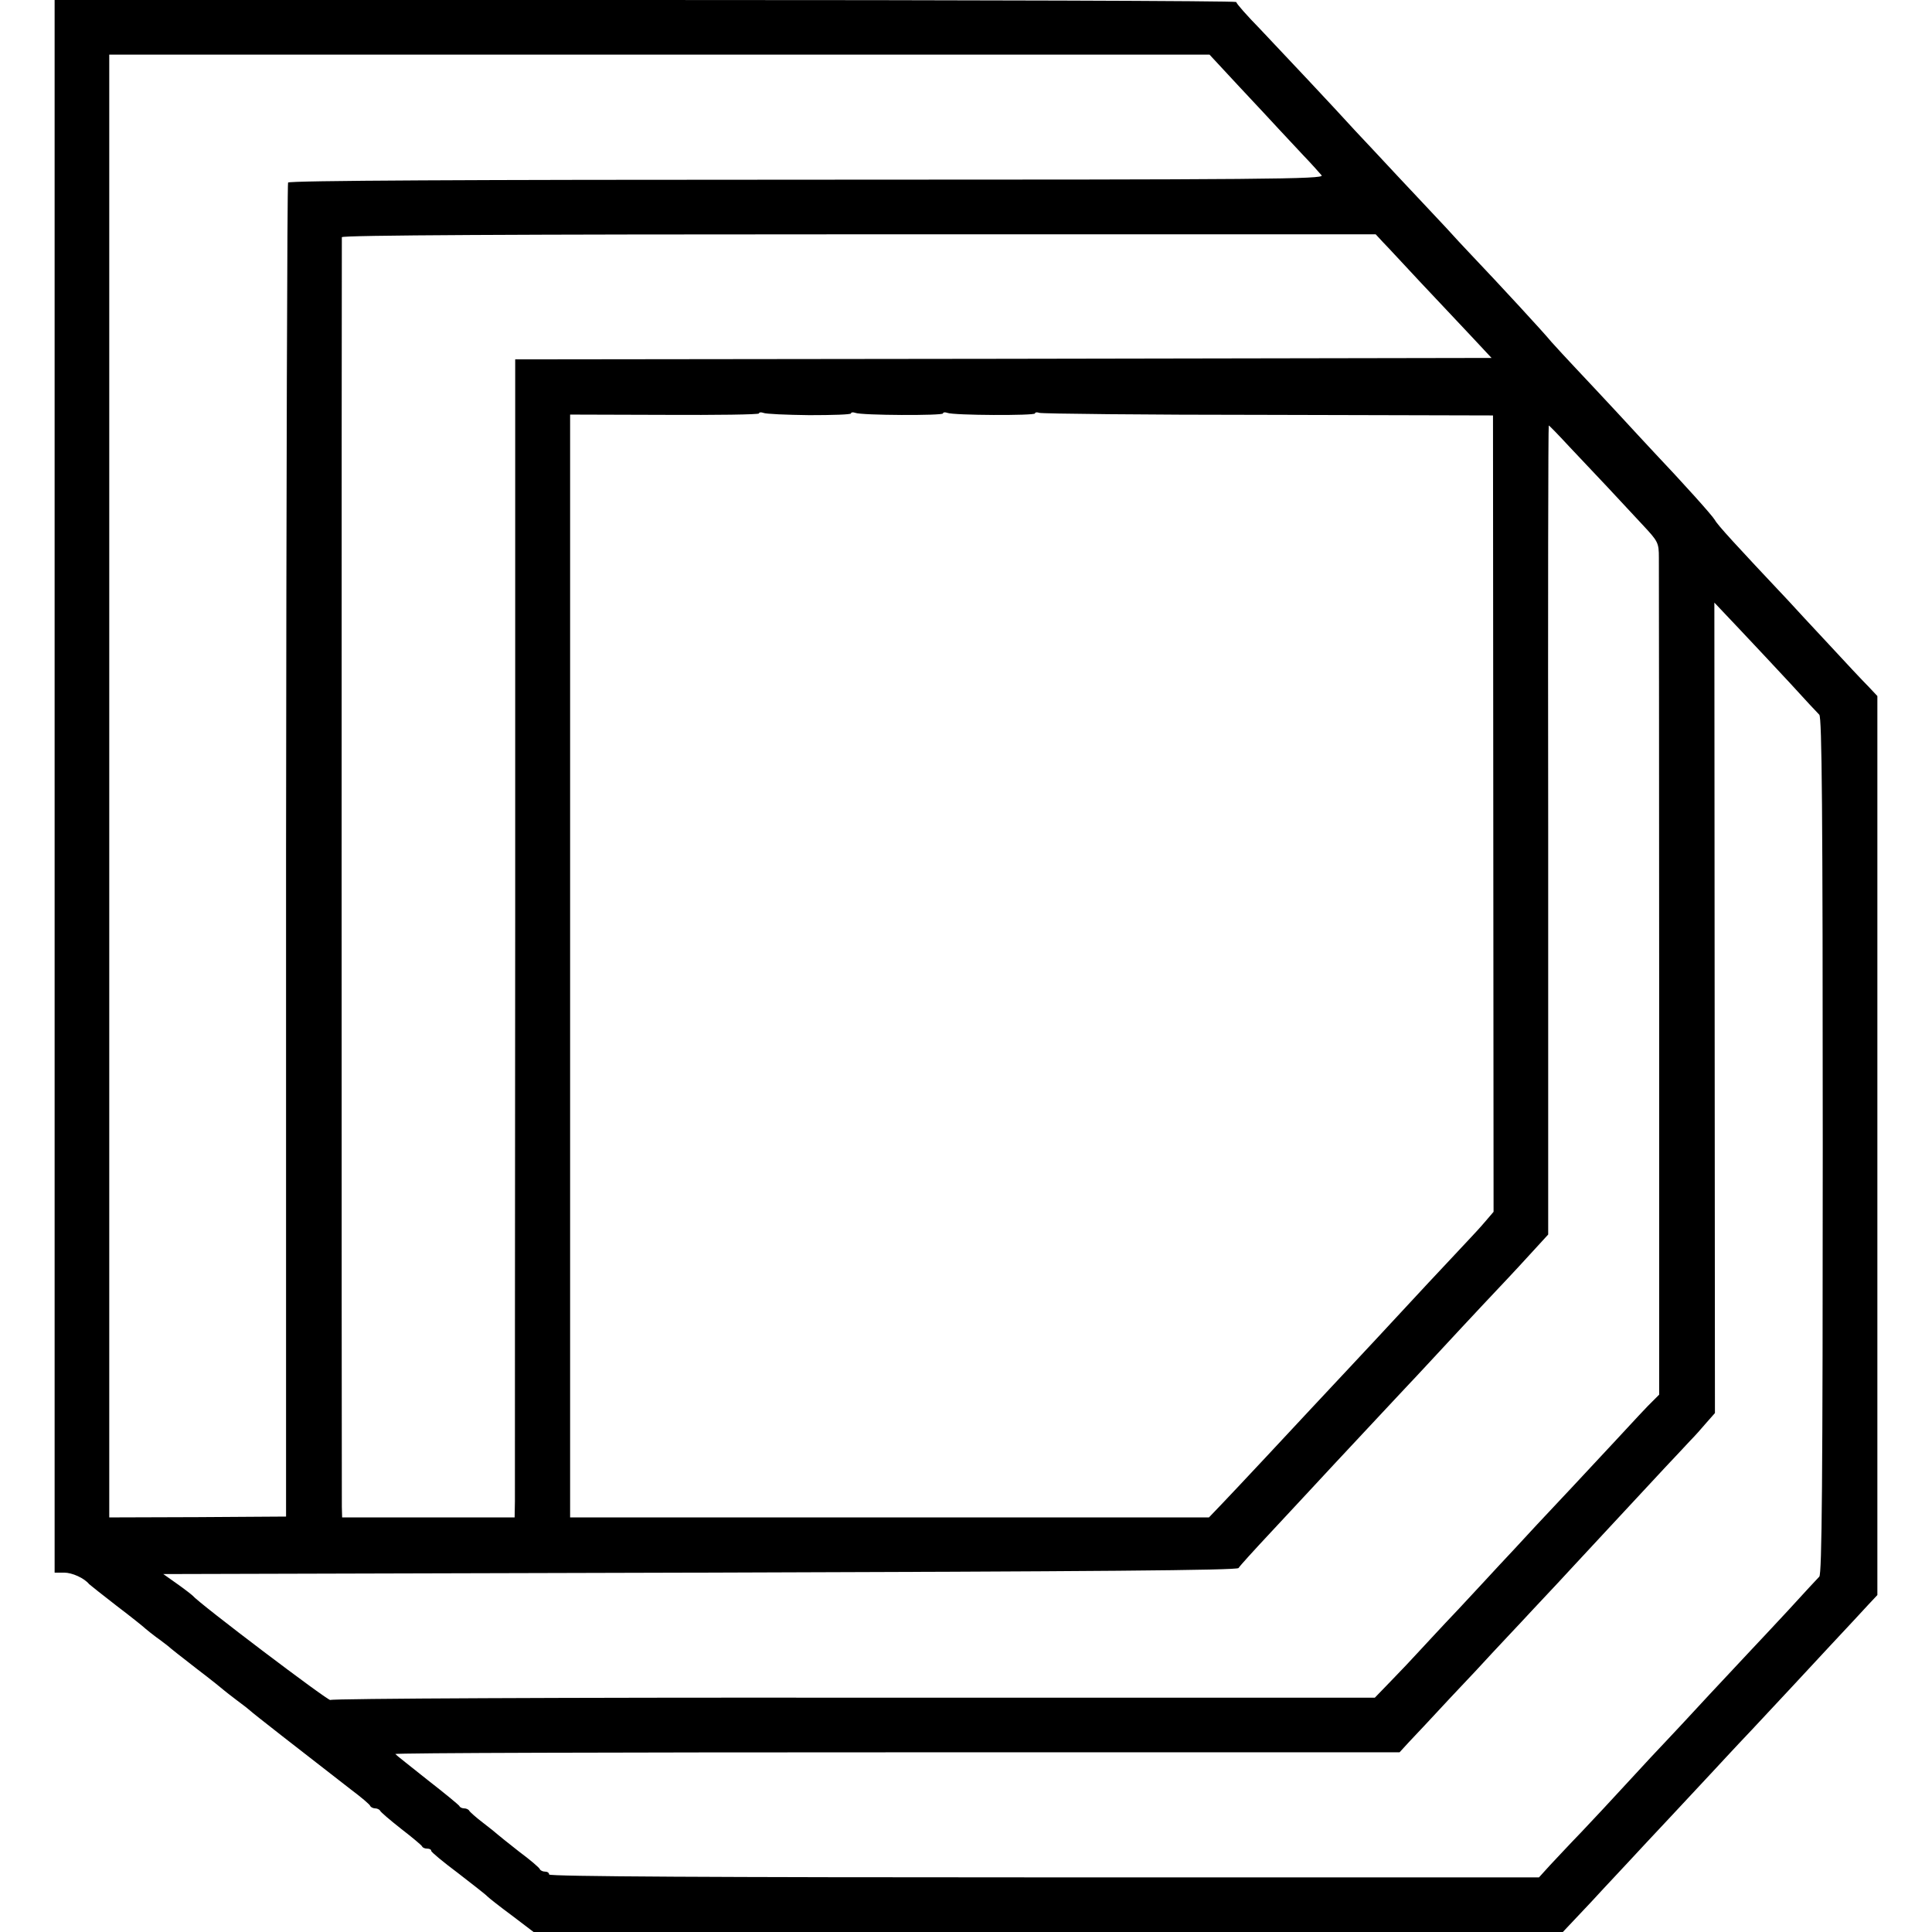 <?xml version="1.0" standalone="no"?>
<!DOCTYPE svg PUBLIC "-//W3C//DTD SVG 20010904//EN"
 "http://www.w3.org/TR/2001/REC-SVG-20010904/DTD/svg10.dtd">
<svg version="1.0" xmlns="http://www.w3.org/2000/svg"
 width="672pt" height="672pt" viewBox="0 0 672 672"
 preserveAspectRatio="xMidYMid meet">
<g transform="translate(0,672) scale(0.1,-0.1)"
fill="#000000" stroke="none">
<path d="M190 3985 l0 -2735 33 0 c28 0 70 -19 87 -40 3 -3 46 -37 95 -75 50
-38 95 -74 101 -80 6 -5 23 -19 38 -30 16 -11 33 -25 40 -30 6 -6 52 -42 101
-80 50 -38 92 -72 95 -75 3 -3 23 -18 45 -35 22 -16 42 -32 45 -35 4 -5 172
-136 350 -274 36 -27 67 -53 68 -58 2 -4 10 -8 17 -8 7 0 15 -4 17 -8 2 -5 35
-33 73 -63 39 -30 71 -57 73 -61 2 -5 10 -8 18 -8 8 0 14 -3 14 -8 0 -4 42
-39 93 -77 50 -39 97 -75 102 -81 6 -6 44 -36 86 -67 l75 -57 1790 0 1790 0
100 106 c54 59 115 123 134 144 19 21 83 89 141 151 59 63 121 130 139 149 18
19 82 89 144 154 61 65 125 134 141 151 17 18 76 82 131 141 56 60 116 124
133 143 l31 33 0 1564 0 1563 -32 34 c-18 18 -80 84 -138 147 -58 62 -121 130
-140 151 -180 191 -247 264 -255 280 -10 17 -109 127 -215 239 -19 20 -75 81
-125 135 -49 53 -115 123 -145 155 -30 32 -68 73 -84 91 -25 31 -181 200 -279
303 -22 23 -62 66 -89 96 -28 30 -104 111 -169 180 -64 69 -130 139 -145 155
-68 75 -257 276 -331 354 -46 47 -83 89 -83 94 0 4 -925 7 -2055 7 l-2055 0 0
-2735z m4121 2433 c57 -61 119 -127 137 -147 19 -20 57 -61 85 -91 29 -30 57
-62 64 -70 10 -13 -188 -15 -1789 -15 -1175 0 -1802 -3 -1806 -10 -3 -5 -6
-1052 -7 -2325 l0 -2315 -307 -2 -308 -1 0 2544 0 2544 1913 0 1914 0 104
-112z m499 -540 c14 -14 72 -77 130 -139 58 -61 137 -146 177 -188 l71 -76
-1698 -3 -1698 -2 0 -1958 c-1 -1076 -1 -1983 -1 -2014 l-1 -56 -300 0 -300 0
-1 37 c-1 47 -1 4403 0 4416 1 7 607 10 1798 10 l1798 0 25 -27z m-1995 -602
c80 0 145 2 145 6 0 4 7 5 15 2 22 -9 305 -10 305 -2 0 4 7 5 15 2 22 -9 305
-10 305 -2 0 4 7 5 15 2 8 -3 366 -7 796 -7 l782 -2 1 -1385 1 -1385 -30 -35
c-16 -19 -43 -48 -60 -66 -40 -42 -234 -250 -264 -283 -13 -14 -74 -80 -136
-146 -62 -66 -127 -136 -145 -155 -51 -55 -260 -279 -310 -331 l-45 -47 -1111
0 -1111 0 0 1918 0 1918 329 -1 c180 -1 328 1 328 5 0 4 7 5 15 2 8 -4 80 -7
160 -8z m2642 -108 c38 -40 98 -104 134 -142 36 -39 91 -98 122 -131 54 -58
57 -62 57 -115 0 -30 1 -698 1 -1483 l0 -1428 -23 -23 c-13 -12 -70 -73 -128
-136 -150 -161 -161 -173 -274 -293 -55 -60 -114 -123 -131 -141 -16 -18 -80
-86 -141 -152 -62 -65 -126 -135 -144 -154 -17 -19 -58 -62 -90 -95 l-58 -60
-1814 0 c-997 1 -1816 -3 -1819 -8 -5 -6 -457 336 -479 363 -3 3 -27 22 -54
41 l-48 34 1866 5 c1380 4 1869 8 1874 16 4 7 54 62 112 124 58 62 118 127
134 144 24 26 113 122 276 296 19 21 85 90 145 155 163 176 237 254 270 289
17 18 55 59 85 92 l55 60 0 1407 c-1 774 0 1407 2 1407 2 0 33 -32 70 -72z
m770 -825 c48 -53 94 -102 101 -109 9 -10 12 -323 12 -1499 0 -1176 -3 -1489
-12 -1499 -7 -7 -56 -60 -108 -117 -52 -56 -111 -119 -130 -139 -19 -20 -84
-90 -145 -155 -60 -65 -127 -137 -148 -159 -21 -22 -82 -87 -135 -145 -53 -58
-127 -137 -164 -176 -37 -38 -84 -89 -106 -112 l-39 -43 -1721 0 c-1141 0
-1722 3 -1722 10 0 6 -6 10 -14 10 -8 0 -16 4 -18 8 -1 5 -34 33 -73 62 -38
30 -72 57 -75 60 -3 3 -25 21 -50 40 -25 19 -46 38 -48 42 -2 4 -10 8 -17 8
-7 0 -15 3 -17 8 -2 4 -52 45 -111 91 -59 47 -110 87 -112 90 -2 4 783 6 1745
6 l1748 0 33 36 c19 20 84 89 144 154 61 64 126 134 145 155 19 21 85 90 145
155 61 65 124 132 140 150 31 34 204 219 315 339 36 38 76 81 90 96 14 14 39
42 55 61 l30 34 -1 1409 -1 1410 88 -93 c48 -51 128 -136 176 -188z"/>
</g>
</svg>
